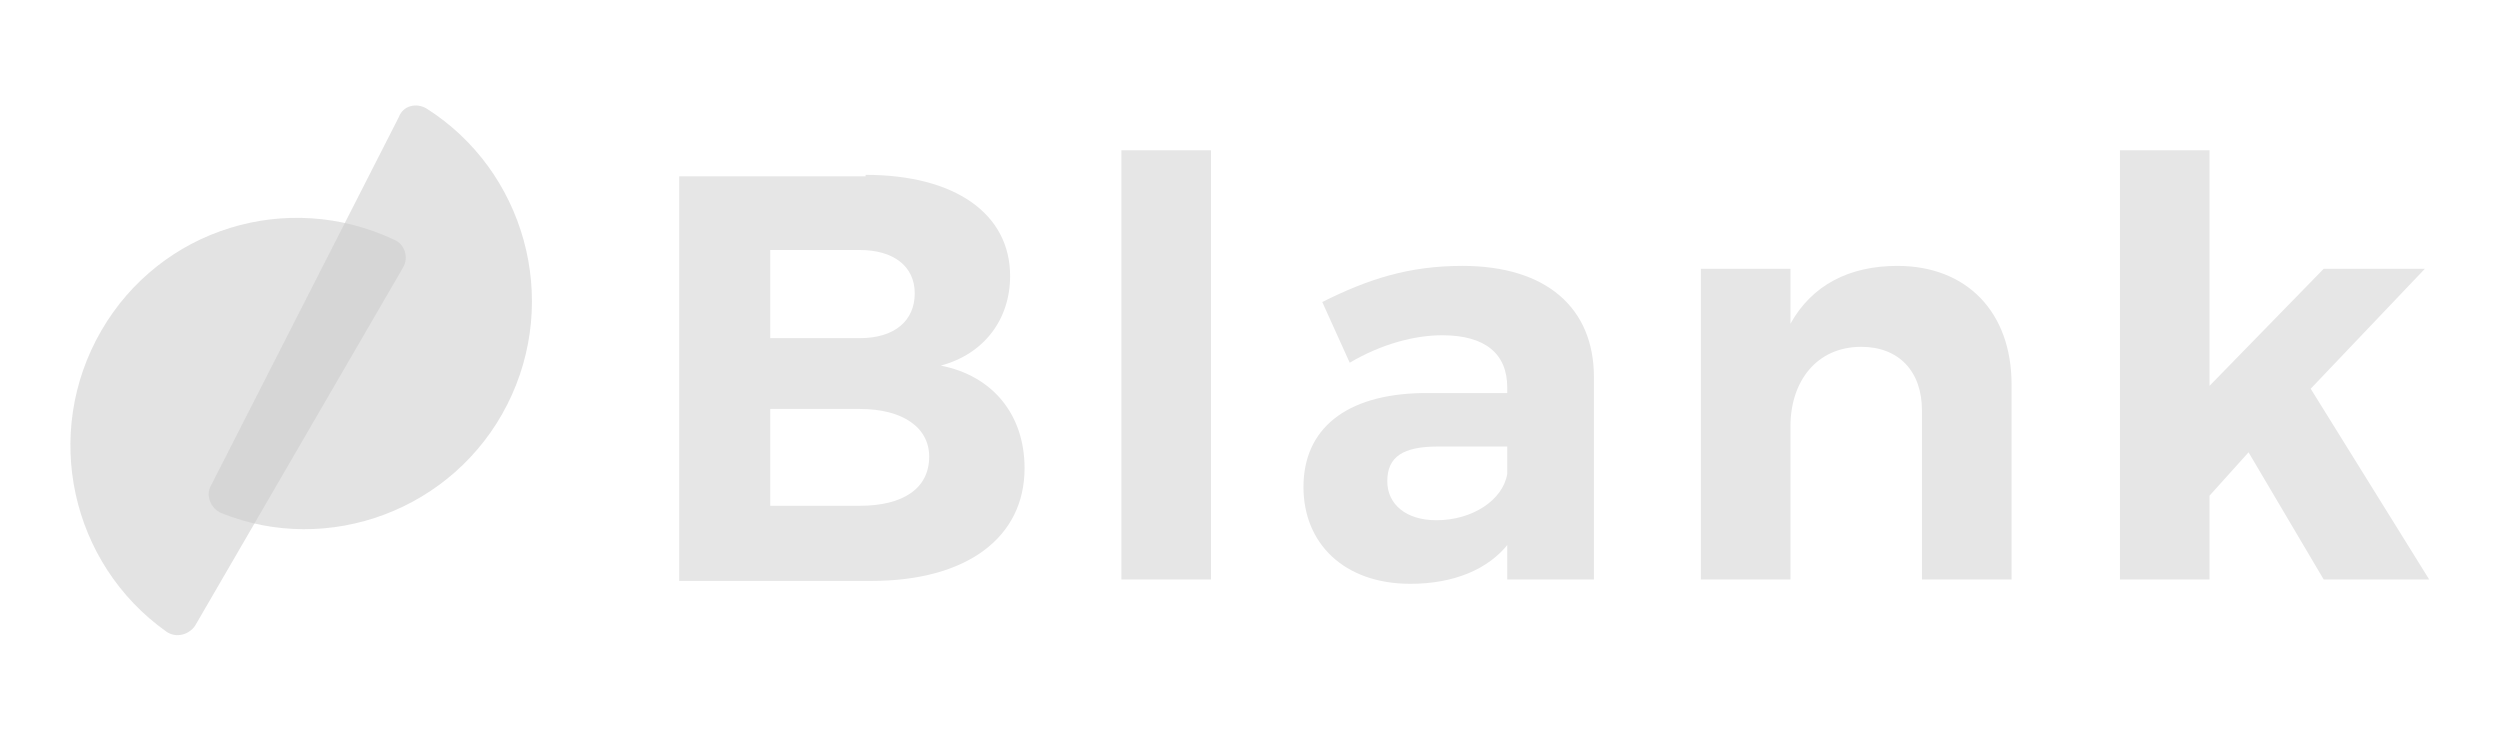<?xml version="1.0" encoding="utf-8"?>
<!-- Generator: Adobe Illustrator 21.0.0, SVG Export Plug-In . SVG Version: 6.00 Build 0)  -->
<svg version="1.1" id="Layer_1" xmlns="http://www.w3.org/2000/svg" xmlns:xlink="http://www.w3.org/1999/xlink" x="0px" y="0px"
	 viewBox="0 0 173 51.3" style="enable-background:new 0 0 173 51.3;" xml:space="preserve">
<style type="text/css">
	.st0{fill:#222222;}
	.st1{fill:#E6E6E6;}
	.st2{opacity:0.54;fill:#CCCCCC;}
</style>
<g>
	<g>
		<path class="st1" d="M59.9,12.1c6.2,0,10,2.7,10,7c0,3-1.8,5.4-4.8,6.2c3.6,0.7,5.8,3.4,5.8,7.1c0,4.8-4,7.8-10.6,7.8H47v-28H59.9
			z M53.3,23.4h6.2c2.4,0,3.8-1.2,3.8-3.1c0-1.9-1.5-3-3.8-3h-6.2V23.4z M53.3,35h6.2c3,0,4.8-1.2,4.8-3.4c0-2-1.8-3.3-4.8-3.3h-6.2
			V35z"/>
		<path class="st1" d="M77.6,40.1V10.4h6.2v29.7H77.6z"/>
		<path class="st1" d="M104.4,37.6c-1.4,1.8-3.8,2.8-6.8,2.8c-4.6,0-7.4-2.8-7.4-6.7c0-4,2.9-6.4,8.2-6.5h5.9v-0.4
			c0-2.3-1.5-3.6-4.5-3.6c-1.9,0-4.2,0.6-6.4,1.9l-1.9-4.2c3.2-1.6,6-2.5,9.7-2.5c5.8,0,9.1,2.9,9.1,7.7l0,14h-6V37.6z M104.3,32.8
			v-1.9h-4.8c-2.4,0-3.5,0.7-3.5,2.4c0,1.6,1.3,2.7,3.4,2.7C101.9,36,104,34.6,104.3,32.8z"/>
		<path class="st1" d="M139.2,26.6v13.5h-6.2V28.4c0-2.7-1.6-4.4-4.2-4.4c-3.1,0-4.9,2.4-4.9,5.5v10.6h-6.2V18.6h6.2v3.8
			c1.5-2.7,4.1-4,7.4-4C136.1,18.4,139.2,21.6,139.2,26.6z"/>
		<path class="st1" d="M152.9,34.3v5.8h-6.2V10.4h6.2v16.3l7.9-8.1h7l-7.9,8.3l8.2,13.2h-7.3l-5.2-8.8L152.9,34.3z"/>
	</g>
	<g>
		<path class="st2" d="M7,22.9C2.9,30,4.9,39,11.5,43.7c0.7,0.5,1.6,0.2,2-0.4l14.4-24.8c0.4-0.7,0.1-1.6-0.6-1.9
			C19.9,13.1,11.1,15.8,7,22.9z"/>
		<path class="st2" d="M35.1,28c3.7-7.3,1.2-16.2-5.6-20.5c-0.7-0.4-1.6-0.2-1.9,0.6l-13,25.5c-0.4,0.7,0,1.6,0.7,1.9
			C22.7,38.5,31.4,35.3,35.1,28z"/>
	</g>
</g>
</svg>

